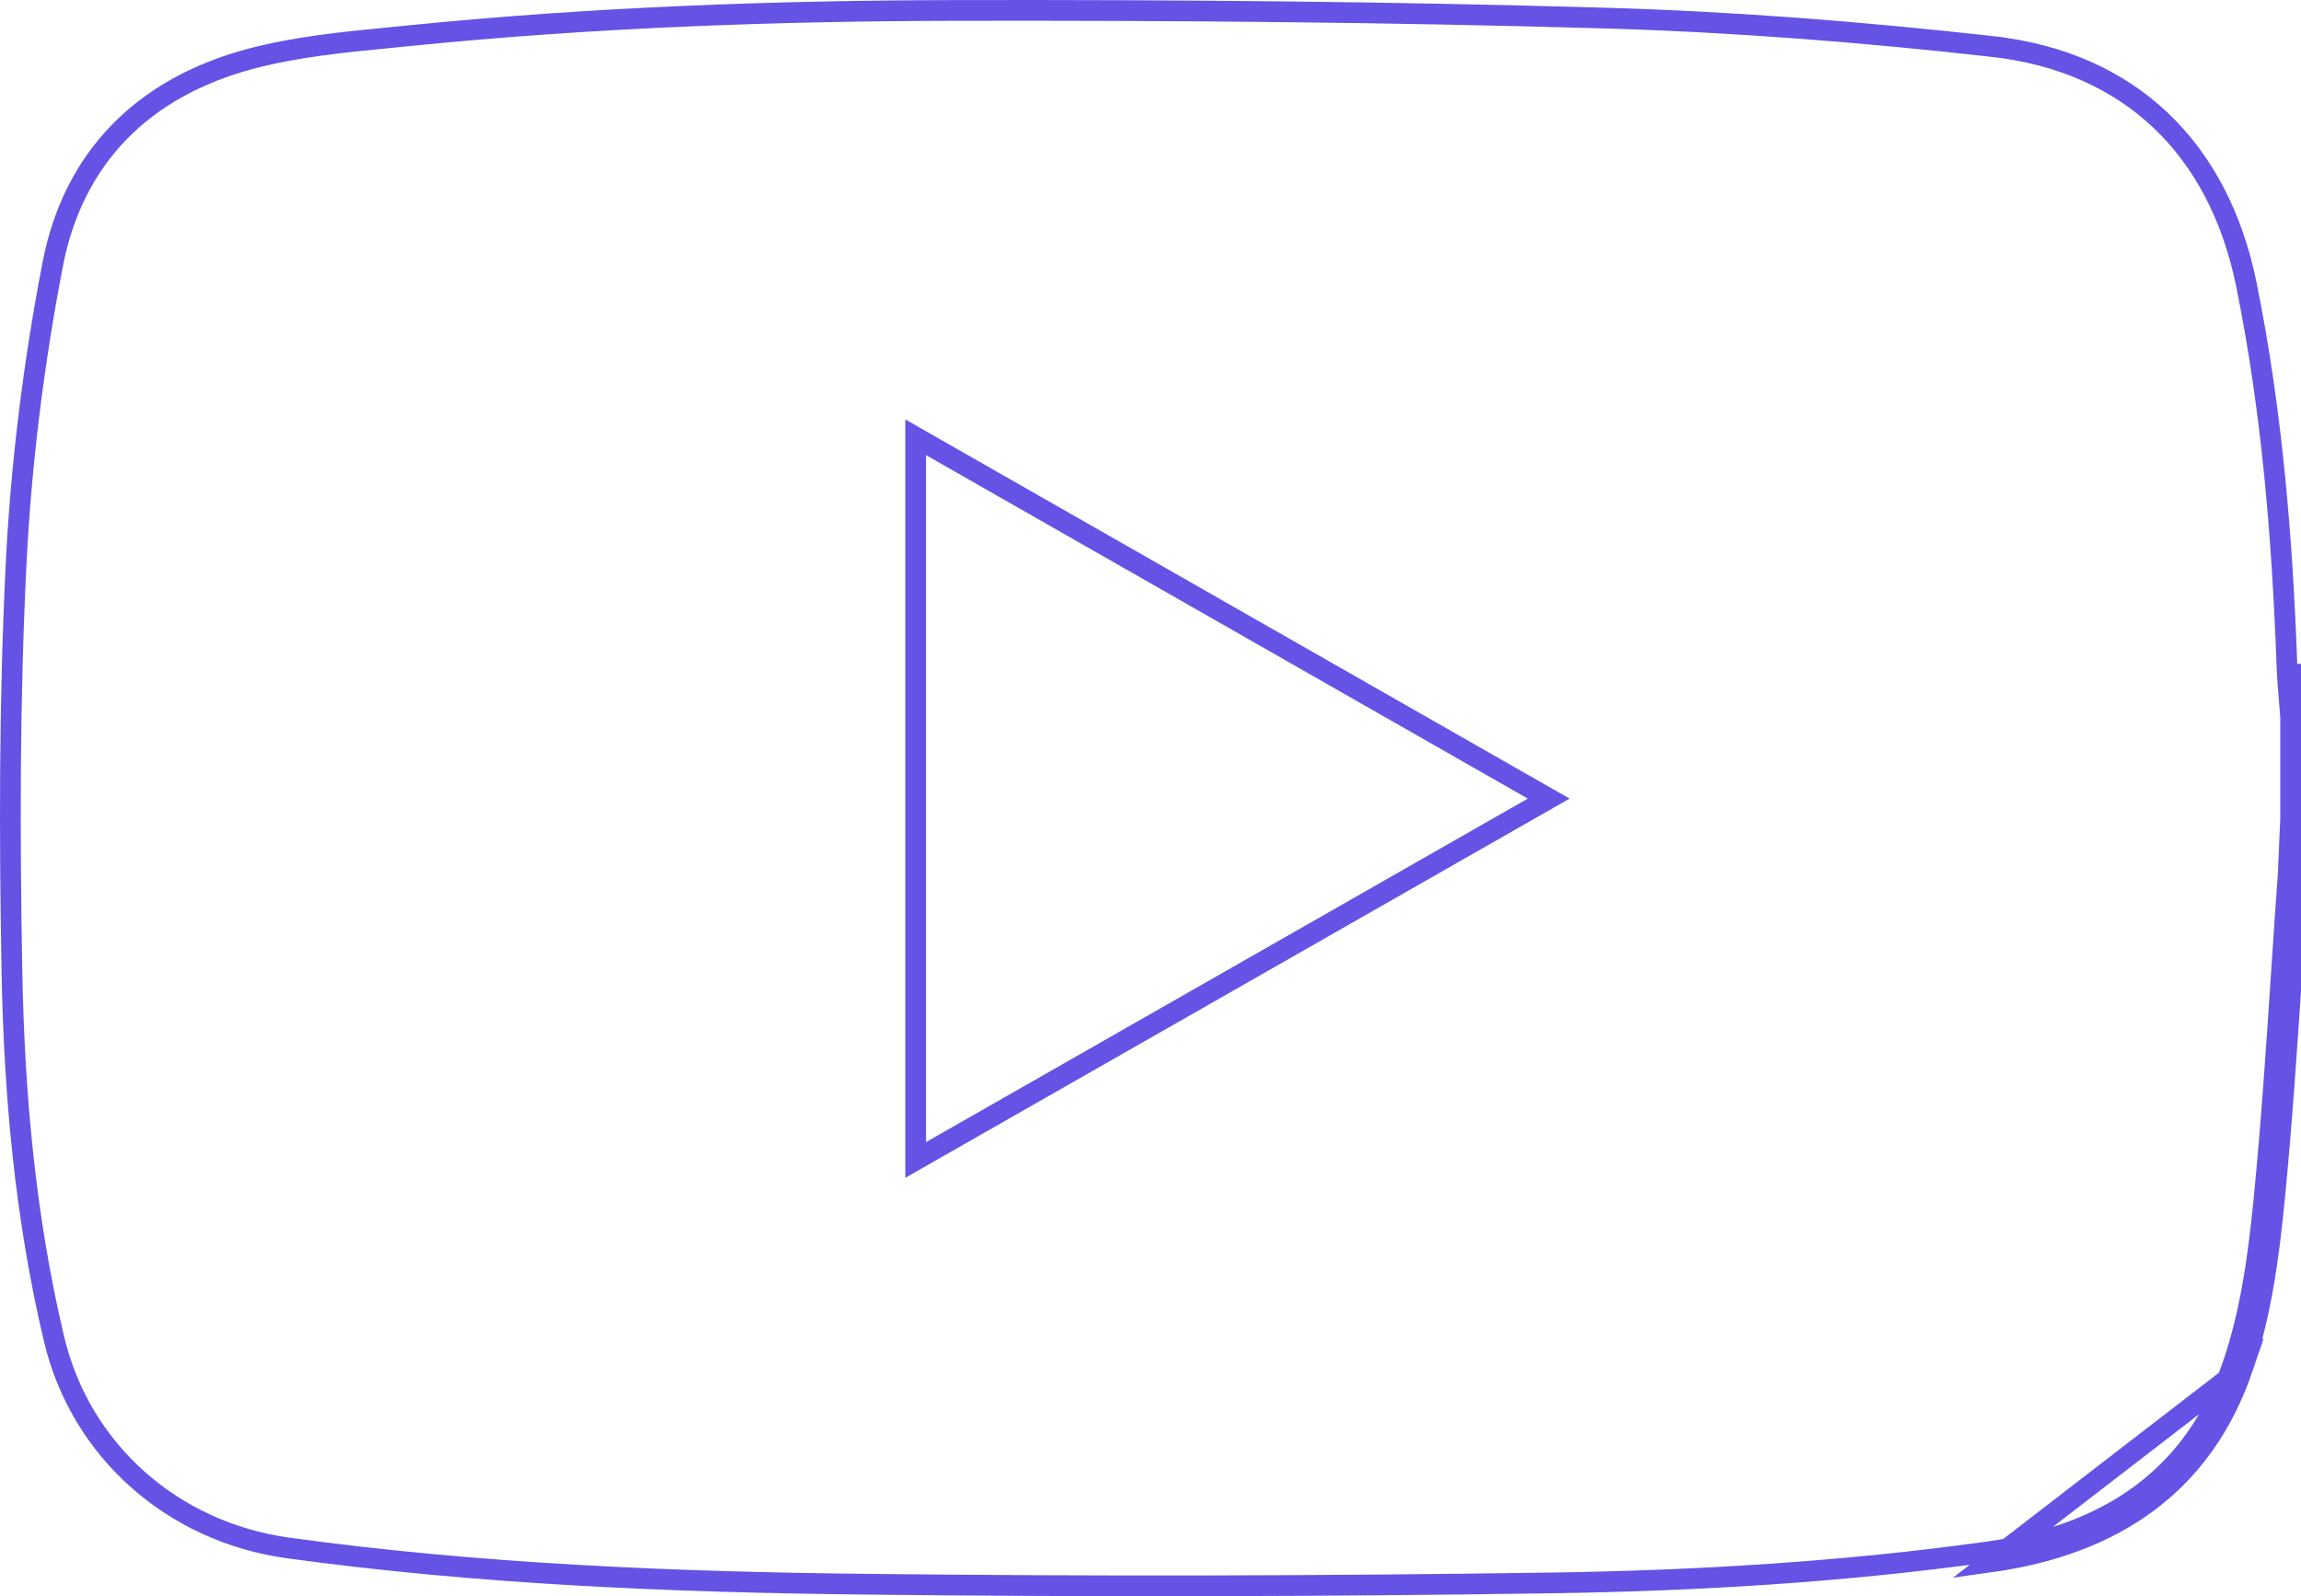 <svg width="111" height="77" viewBox="0 0 111 77" fill="none" xmlns="http://www.w3.org/2000/svg">
<g filter="url(#filter0_b_14641_537)">
<path d="M111 34.57V41.25C110.958 41.596 110.901 41.941 110.876 42.288C110.497 47.513 110.221 52.748 109.706 57.959C109.441 60.654 109.066 63.412 108.198 65.958C106.257 71.658 101.907 74.527 96.015 75.349C88.974 76.334 81.89 76.755 74.8 76.859C63.759 77.022 52.715 77.045 41.675 76.92C32.375 76.816 23.079 76.436 13.843 75.169C8.087 74.38 3.454 70.332 2.119 64.703C0.726 58.836 0.185 52.848 0.075 46.849C-0.045 40.266 -0.051 33.665 0.282 27.092C0.526 22.256 1.135 17.402 2.054 12.646C3.093 7.276 6.627 3.786 11.919 2.364C14.455 1.685 17.136 1.482 19.766 1.218C28.562 0.335 37.394 0.018 46.225 0.003C56.648 -0.017 67.076 0.071 77.493 0.374C83.721 0.556 89.957 1.05 96.149 1.743C103.055 2.514 107.49 6.887 108.858 13.641C110.089 19.716 110.595 25.864 110.819 32.044C110.85 32.888 110.938 33.728 111 34.57ZM44.672 21.954V55.095C54.392 49.547 63.979 44.074 73.701 38.524C63.961 32.965 54.386 27.499 44.672 21.954Z" fill="white" fill-opacity="0.1"/>
<path d="M109.706 57.959C110.067 54.313 110.31 50.656 110.553 46.998C110.658 45.428 110.762 43.857 110.876 42.288C110.893 42.047 110.926 41.807 110.958 41.567C110.973 41.462 110.987 41.356 111 41.25M109.706 57.959L110.819 32.044C110.84 32.624 110.888 33.203 110.937 33.781C110.959 34.044 110.981 34.307 111 34.57V41.25M109.706 57.959C109.441 60.654 109.066 63.412 108.198 65.958M109.706 57.959L108.198 65.958M111 41.25H110.5V41.219M111 41.25L110.504 41.189C110.503 41.199 110.501 41.209 110.5 41.219M110.32 32.062C110.096 25.896 109.591 19.778 108.368 13.741C107.701 10.447 106.293 7.763 104.236 5.811C102.181 3.861 99.451 2.615 96.094 2.24L96.149 1.743L96.094 2.24C89.912 1.549 83.69 1.055 77.479 0.874C67.068 0.571 56.646 0.483 46.226 0.503C37.406 0.518 28.591 0.835 19.816 1.715C19.5 1.747 19.185 1.778 18.869 1.809C16.541 2.036 14.239 2.26 12.049 2.847C6.925 4.223 3.544 7.576 2.545 12.741C1.63 17.475 1.025 22.305 0.782 27.117L0.782 27.117C0.45 33.673 0.455 40.262 0.575 46.84C0.684 52.816 1.224 58.766 2.606 64.587L2.606 64.587C3.891 70.006 8.351 73.912 13.911 74.674C23.117 75.936 32.389 76.316 41.681 76.42C52.717 76.545 63.756 76.522 74.792 76.359C81.868 76.255 88.931 75.835 95.945 74.854L95.946 74.854C98.831 74.451 101.306 73.552 103.29 72.081C105.269 70.613 106.785 68.558 107.725 65.797C108.573 63.308 108.944 60.598 109.209 57.91L109.209 57.91C109.568 54.272 109.811 50.628 110.054 46.974C110.158 45.401 110.263 43.828 110.377 42.252C110.396 41.994 110.432 41.728 110.465 41.482C110.478 41.391 110.489 41.303 110.5 41.219M110.32 32.062L110.501 34.607C110.501 34.601 110.5 34.594 110.5 34.588M110.32 32.062C110.341 32.654 110.391 33.253 110.44 33.837C110.461 34.09 110.482 34.342 110.5 34.588M110.32 32.062L110.5 34.588M110.5 41.219V34.588M108.198 65.958C106.257 71.658 101.907 74.527 96.015 75.349L108.198 65.958ZM44.919 21.52L44.172 21.093V21.954V55.095V55.956L44.919 55.529C51.047 52.032 57.121 48.565 63.21 45.089C66.78 43.05 70.355 41.009 73.948 38.958L74.709 38.524L73.948 38.09C69.022 35.278 64.139 32.491 59.259 29.705C54.489 26.982 49.722 24.261 44.919 21.52Z" stroke="#6453E5"/>
</g>
<defs>
<filter id="filter0_b_14641_537" x="-55" y="-55" width="221" height="187" filterUnits="userSpaceOnUse" color-interpolation-filters="sRGB">
<feFlood flood-opacity="0" result="BackgroundImageFix"/>
<feGaussianBlur in="BackgroundImageFix" stdDeviation="27.5"/>
<feComposite in2="SourceAlpha" operator="in" result="effect1_backgroundBlur_14641_537"/>
<feBlend mode="normal" in="SourceGraphic" in2="effect1_backgroundBlur_14641_537" result="shape"/>
</filter>
</defs>
</svg>
